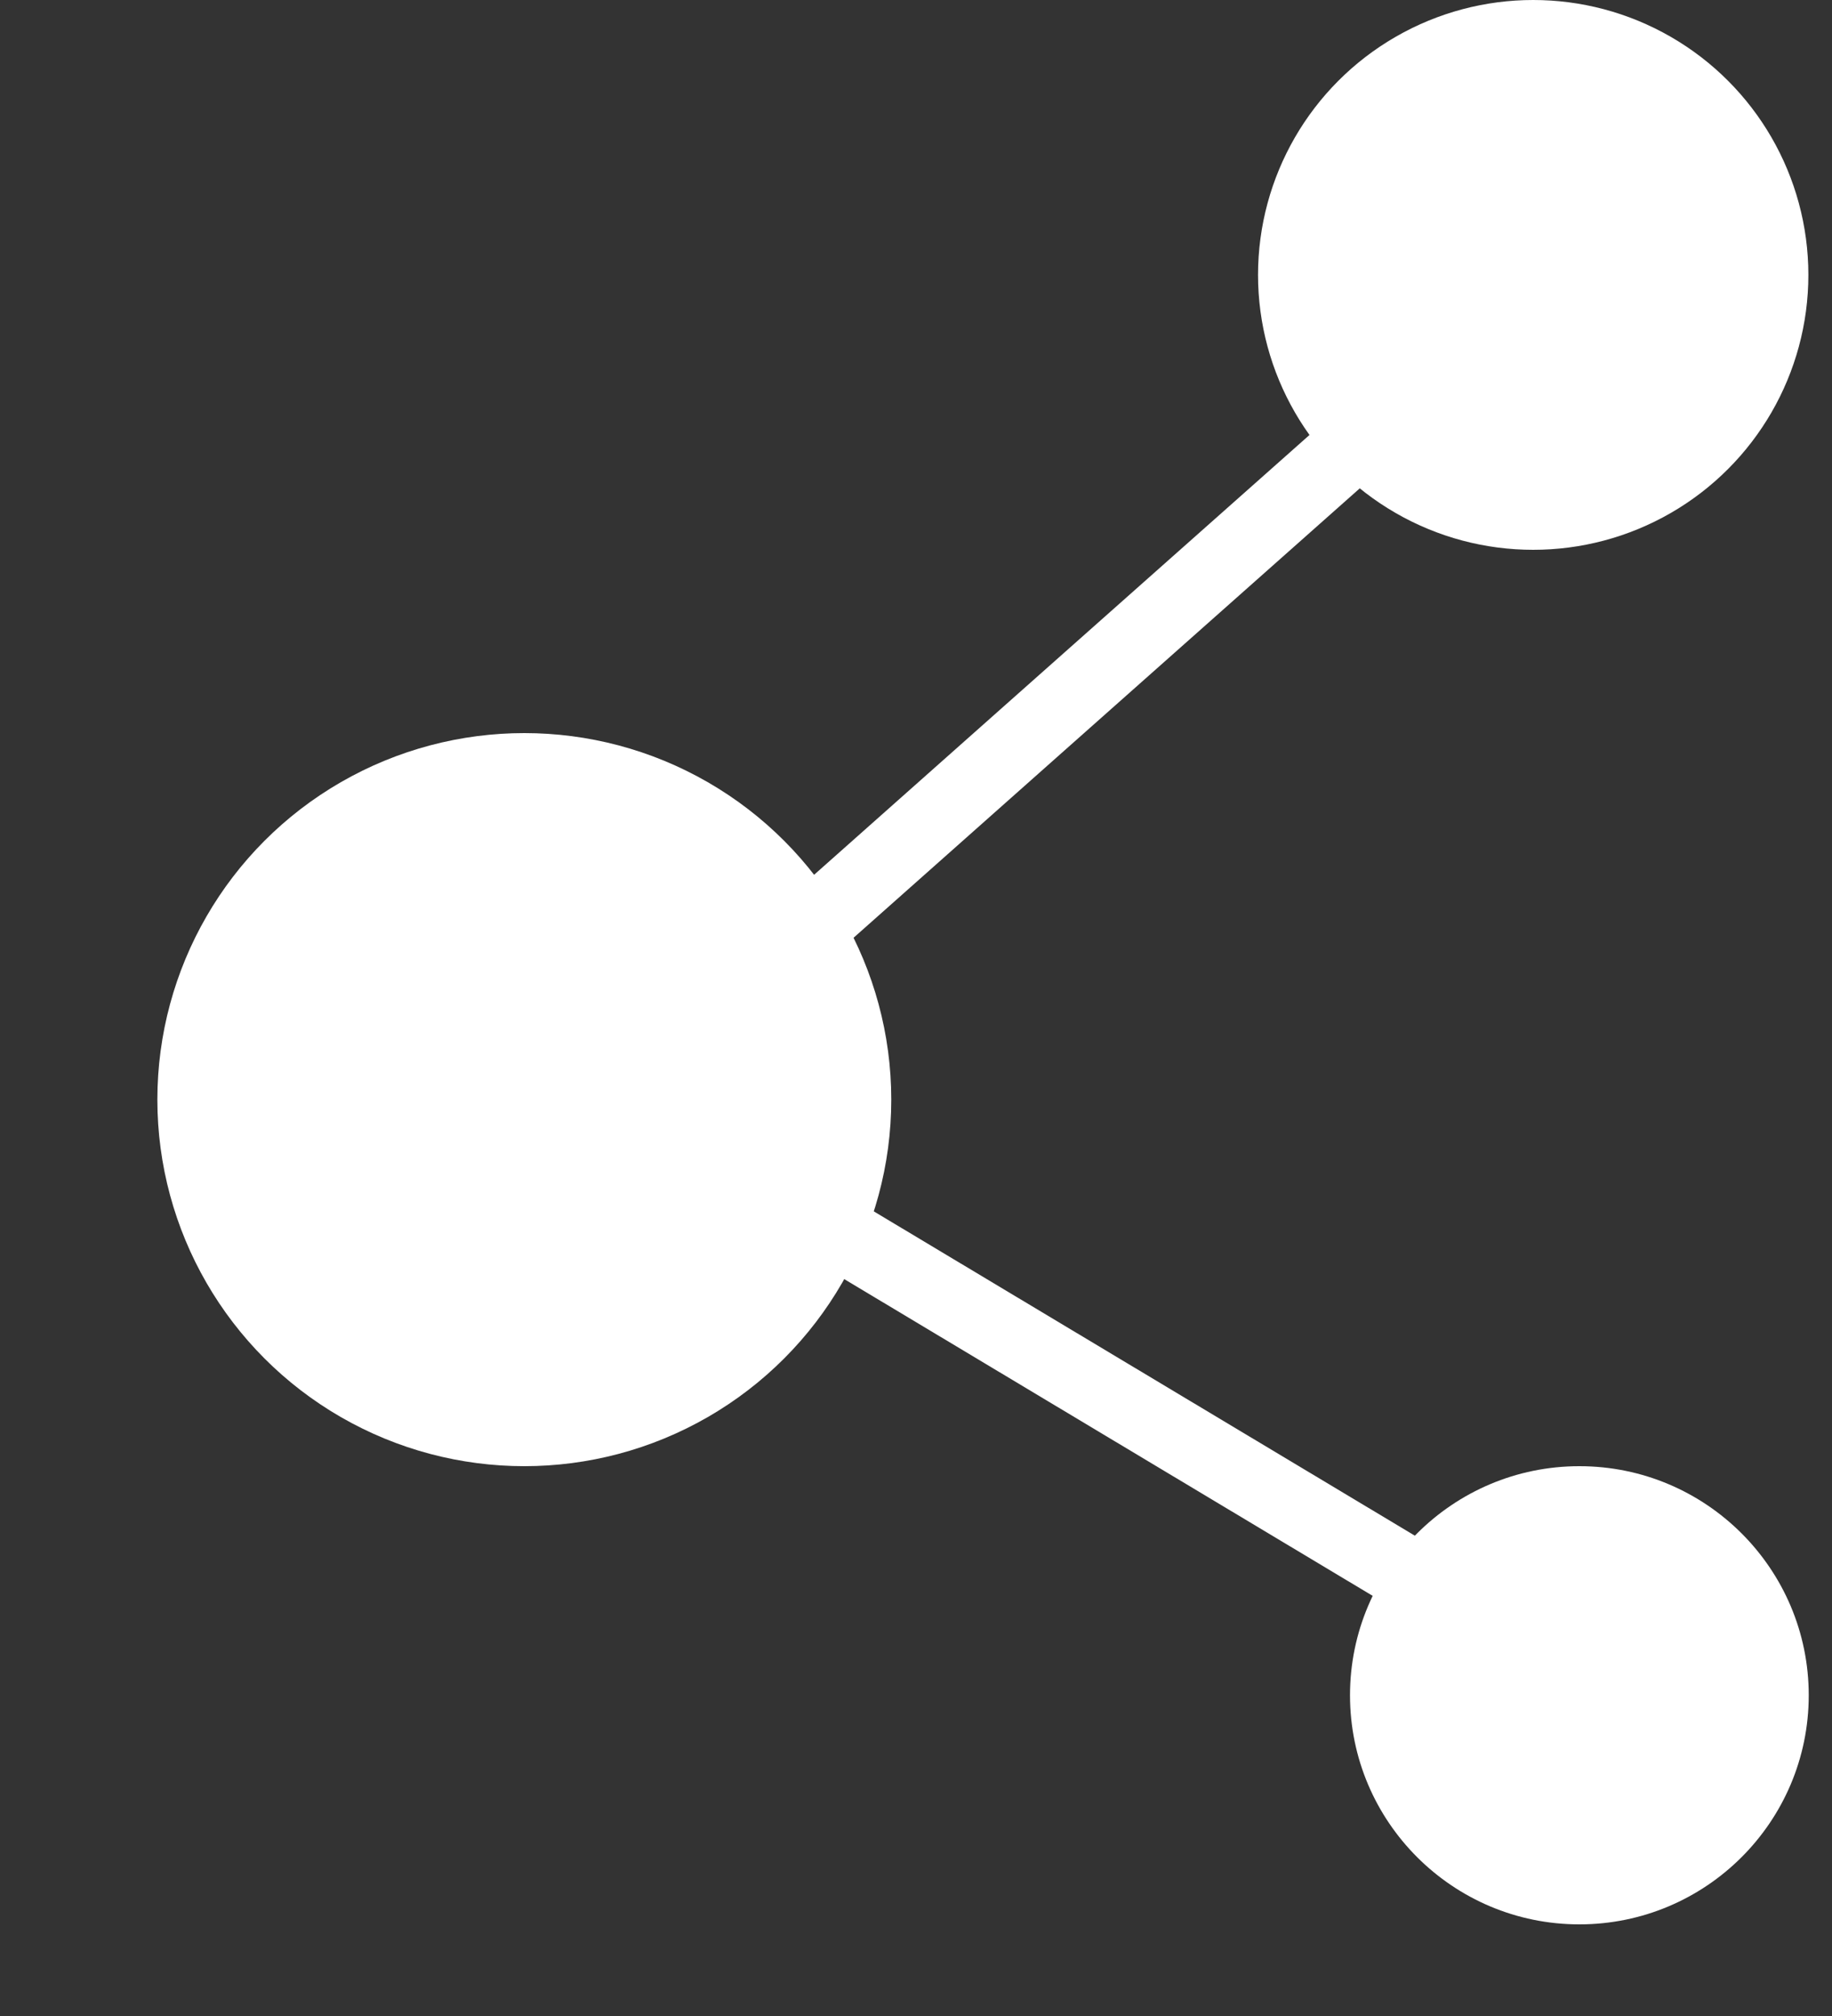 <svg width="10" height="11" viewBox="0 0 10 11" fill="none" xmlns="http://www.w3.org/2000/svg">
<rect x="0" y="0" width="10" height="11" fill="#333333" stroke="none"/>
<ellipse cx="2.862" cy="6" rx="2.003" ry="2" fill="white"/>
<ellipse cx="8.369" cy="1.5" rx="1.502" ry="1.5" fill="white"/>
<path d="M9.873 9.25C9.873 9.94 9.312 10.5 8.621 10.5C7.93 10.5 7.369 9.94 7.369 9.25C7.369 8.56 7.93 8 8.621 8C9.312 8 9.873 8.56 9.873 9.25Z" fill="white"/>
<path d="M8.37 9L3.363 6L5.616 4L7.87 2" stroke="white" stroke-width="0.4"/>
</svg>
